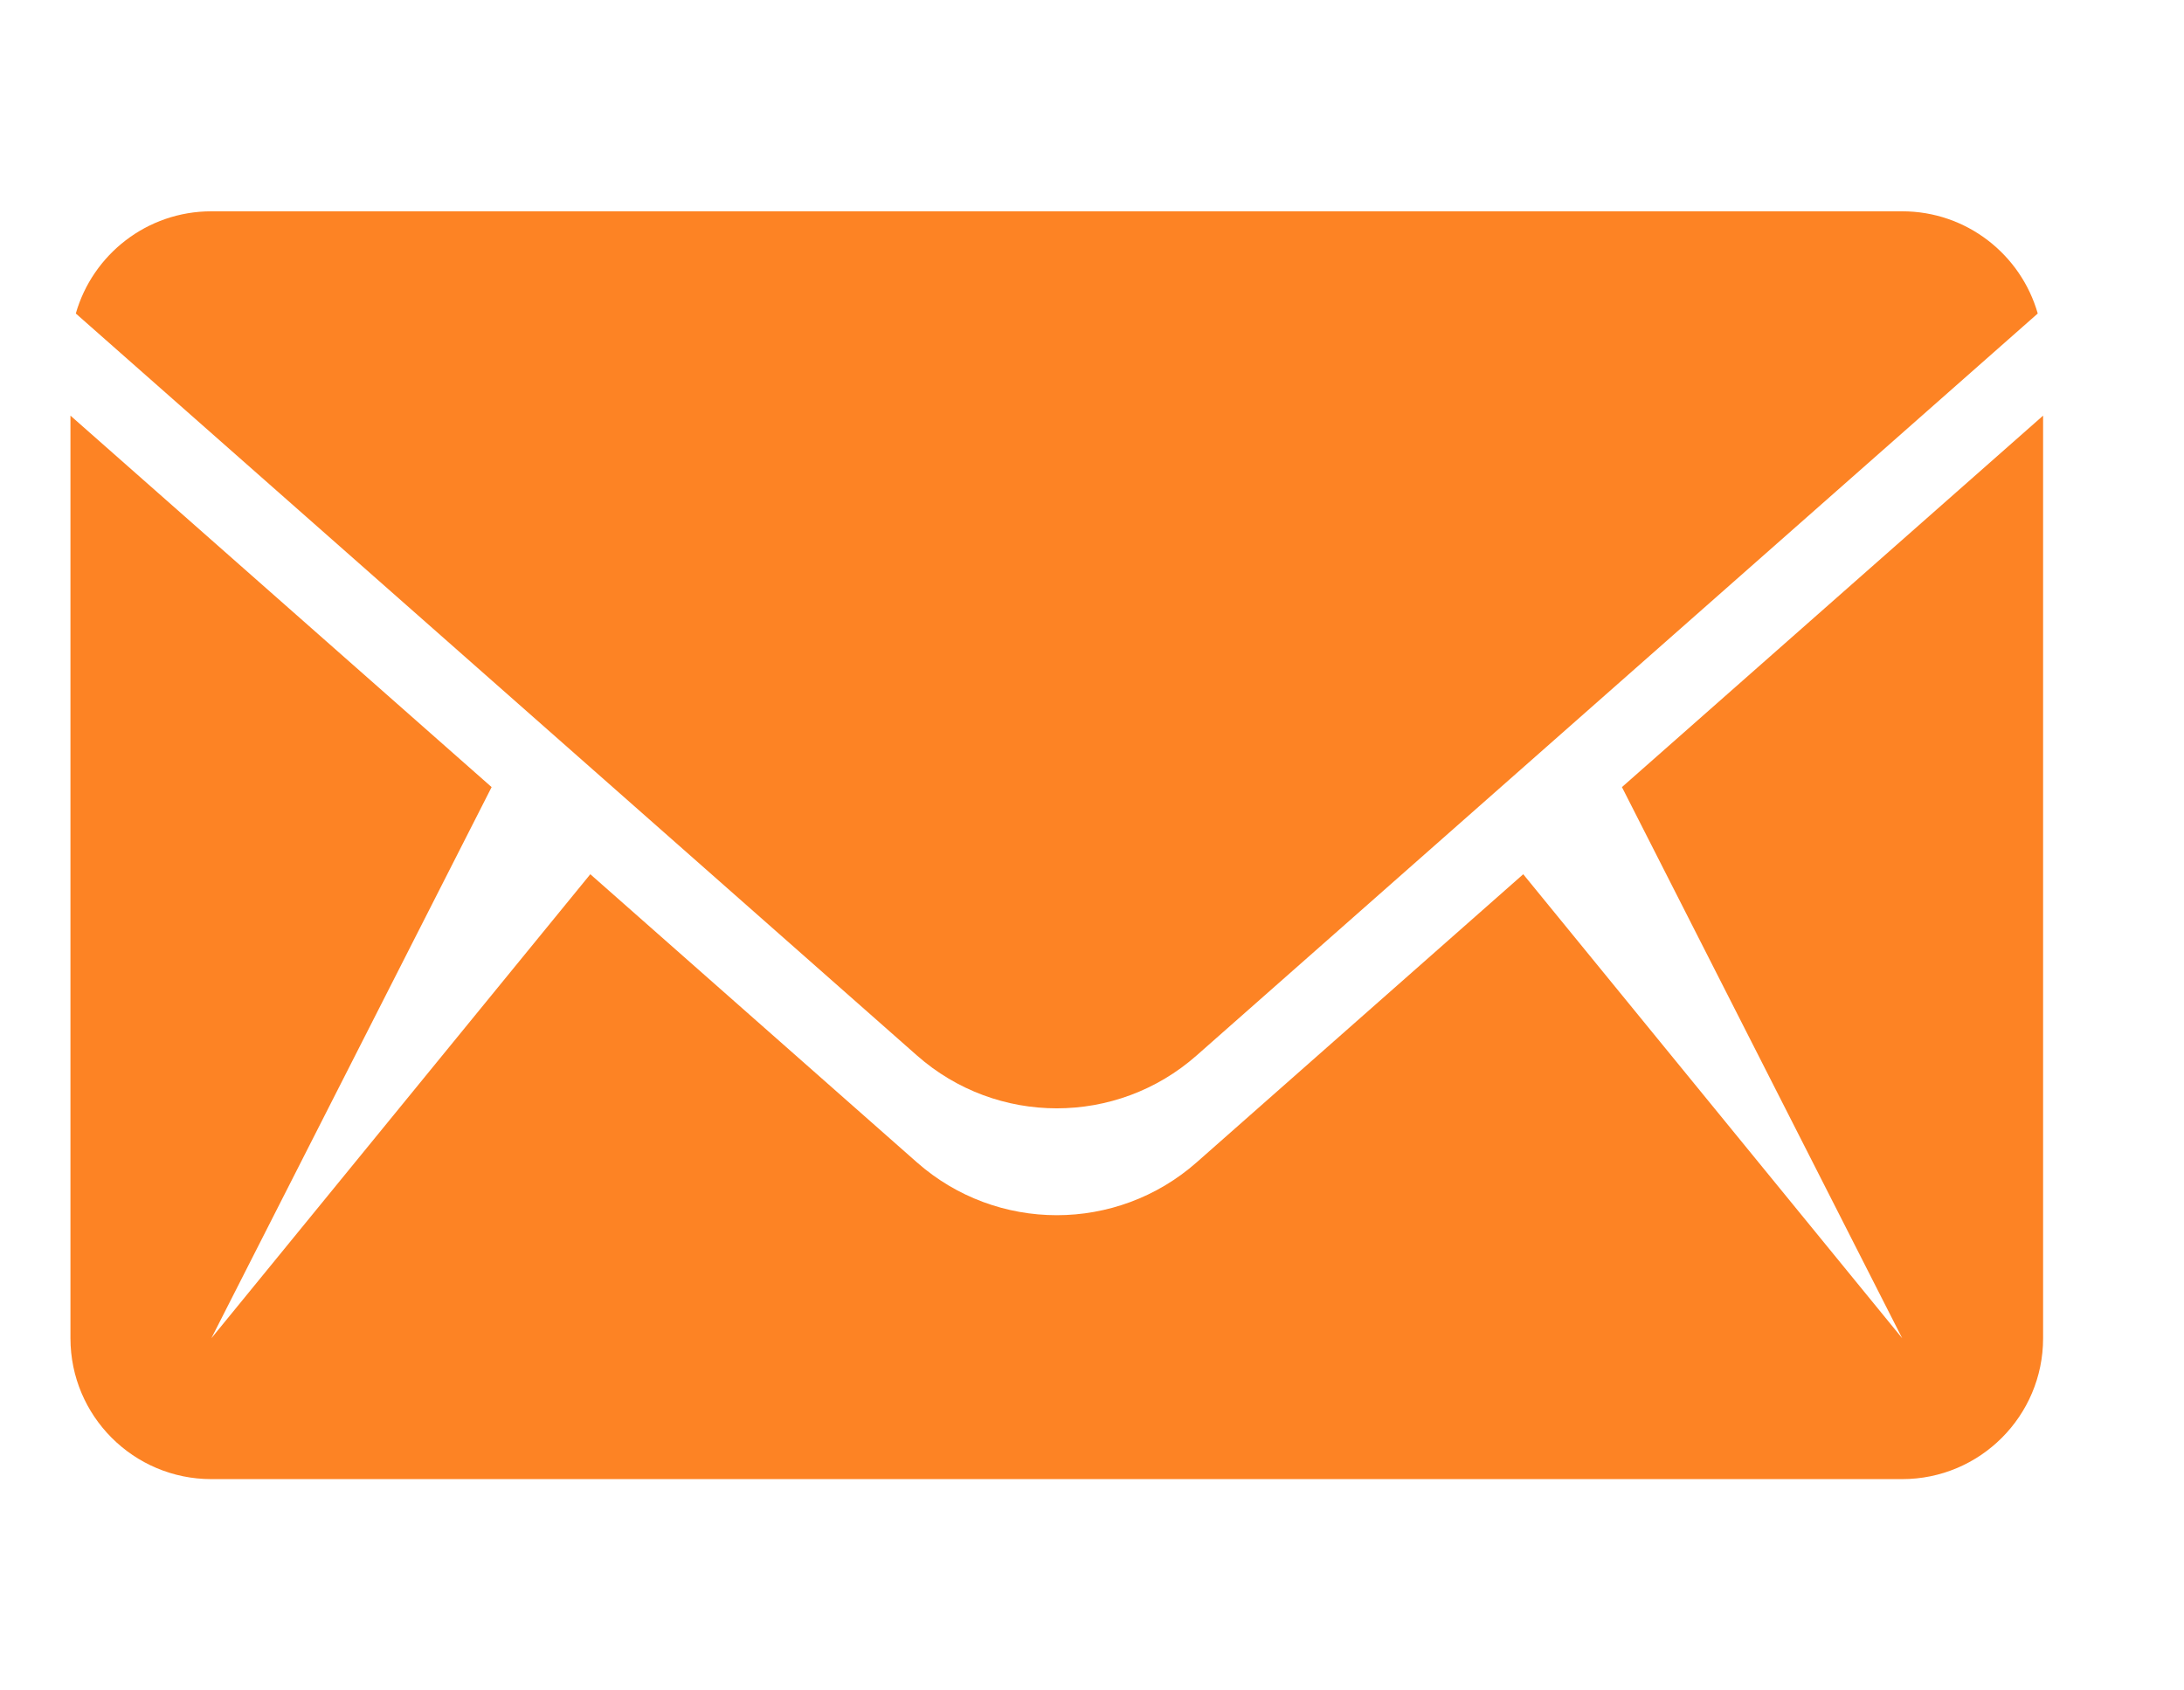 <?xml version="1.0" encoding="UTF-8" standalone="no"?><!DOCTYPE svg PUBLIC "-//W3C//DTD SVG 1.1//EN" "http://www.w3.org/Graphics/SVG/1.1/DTD/svg11.dtd"><svg width="100%" height="100%" viewBox="0 0 31 24" version="1.1" xmlns="http://www.w3.org/2000/svg" xmlns:xlink="http://www.w3.org/1999/xlink" xml:space="preserve" xmlns:serif="http://www.serif.com/" style="fill-rule:evenodd;clip-rule:evenodd;stroke-linejoin:round;stroke-miterlimit:2;"><path d="M29,5.901l0,13.099c0,1.104 -0.896,2 -2,2l-24,0c-1.104,0 -2,-0.896 -2,-2l0,-13.099l5.978,5.274l-3.978,7.825l5.379,-6.588l4.636,4.091c1.134,1 2.836,1 3.97,0l4.636,-4.091l5.379,6.588l-3.978,-7.825l5.978,-5.274Zm-27.924,-1.45c0.239,-0.837 1.01,-1.451 1.924,-1.451l24,0c0.914,0 1.685,0.614 1.924,1.451l-11.939,10.534c-1.134,1.001 -2.836,1.001 -3.97,0l-11.939,-10.534Z" style="fill:#fd8324;"/></svg>